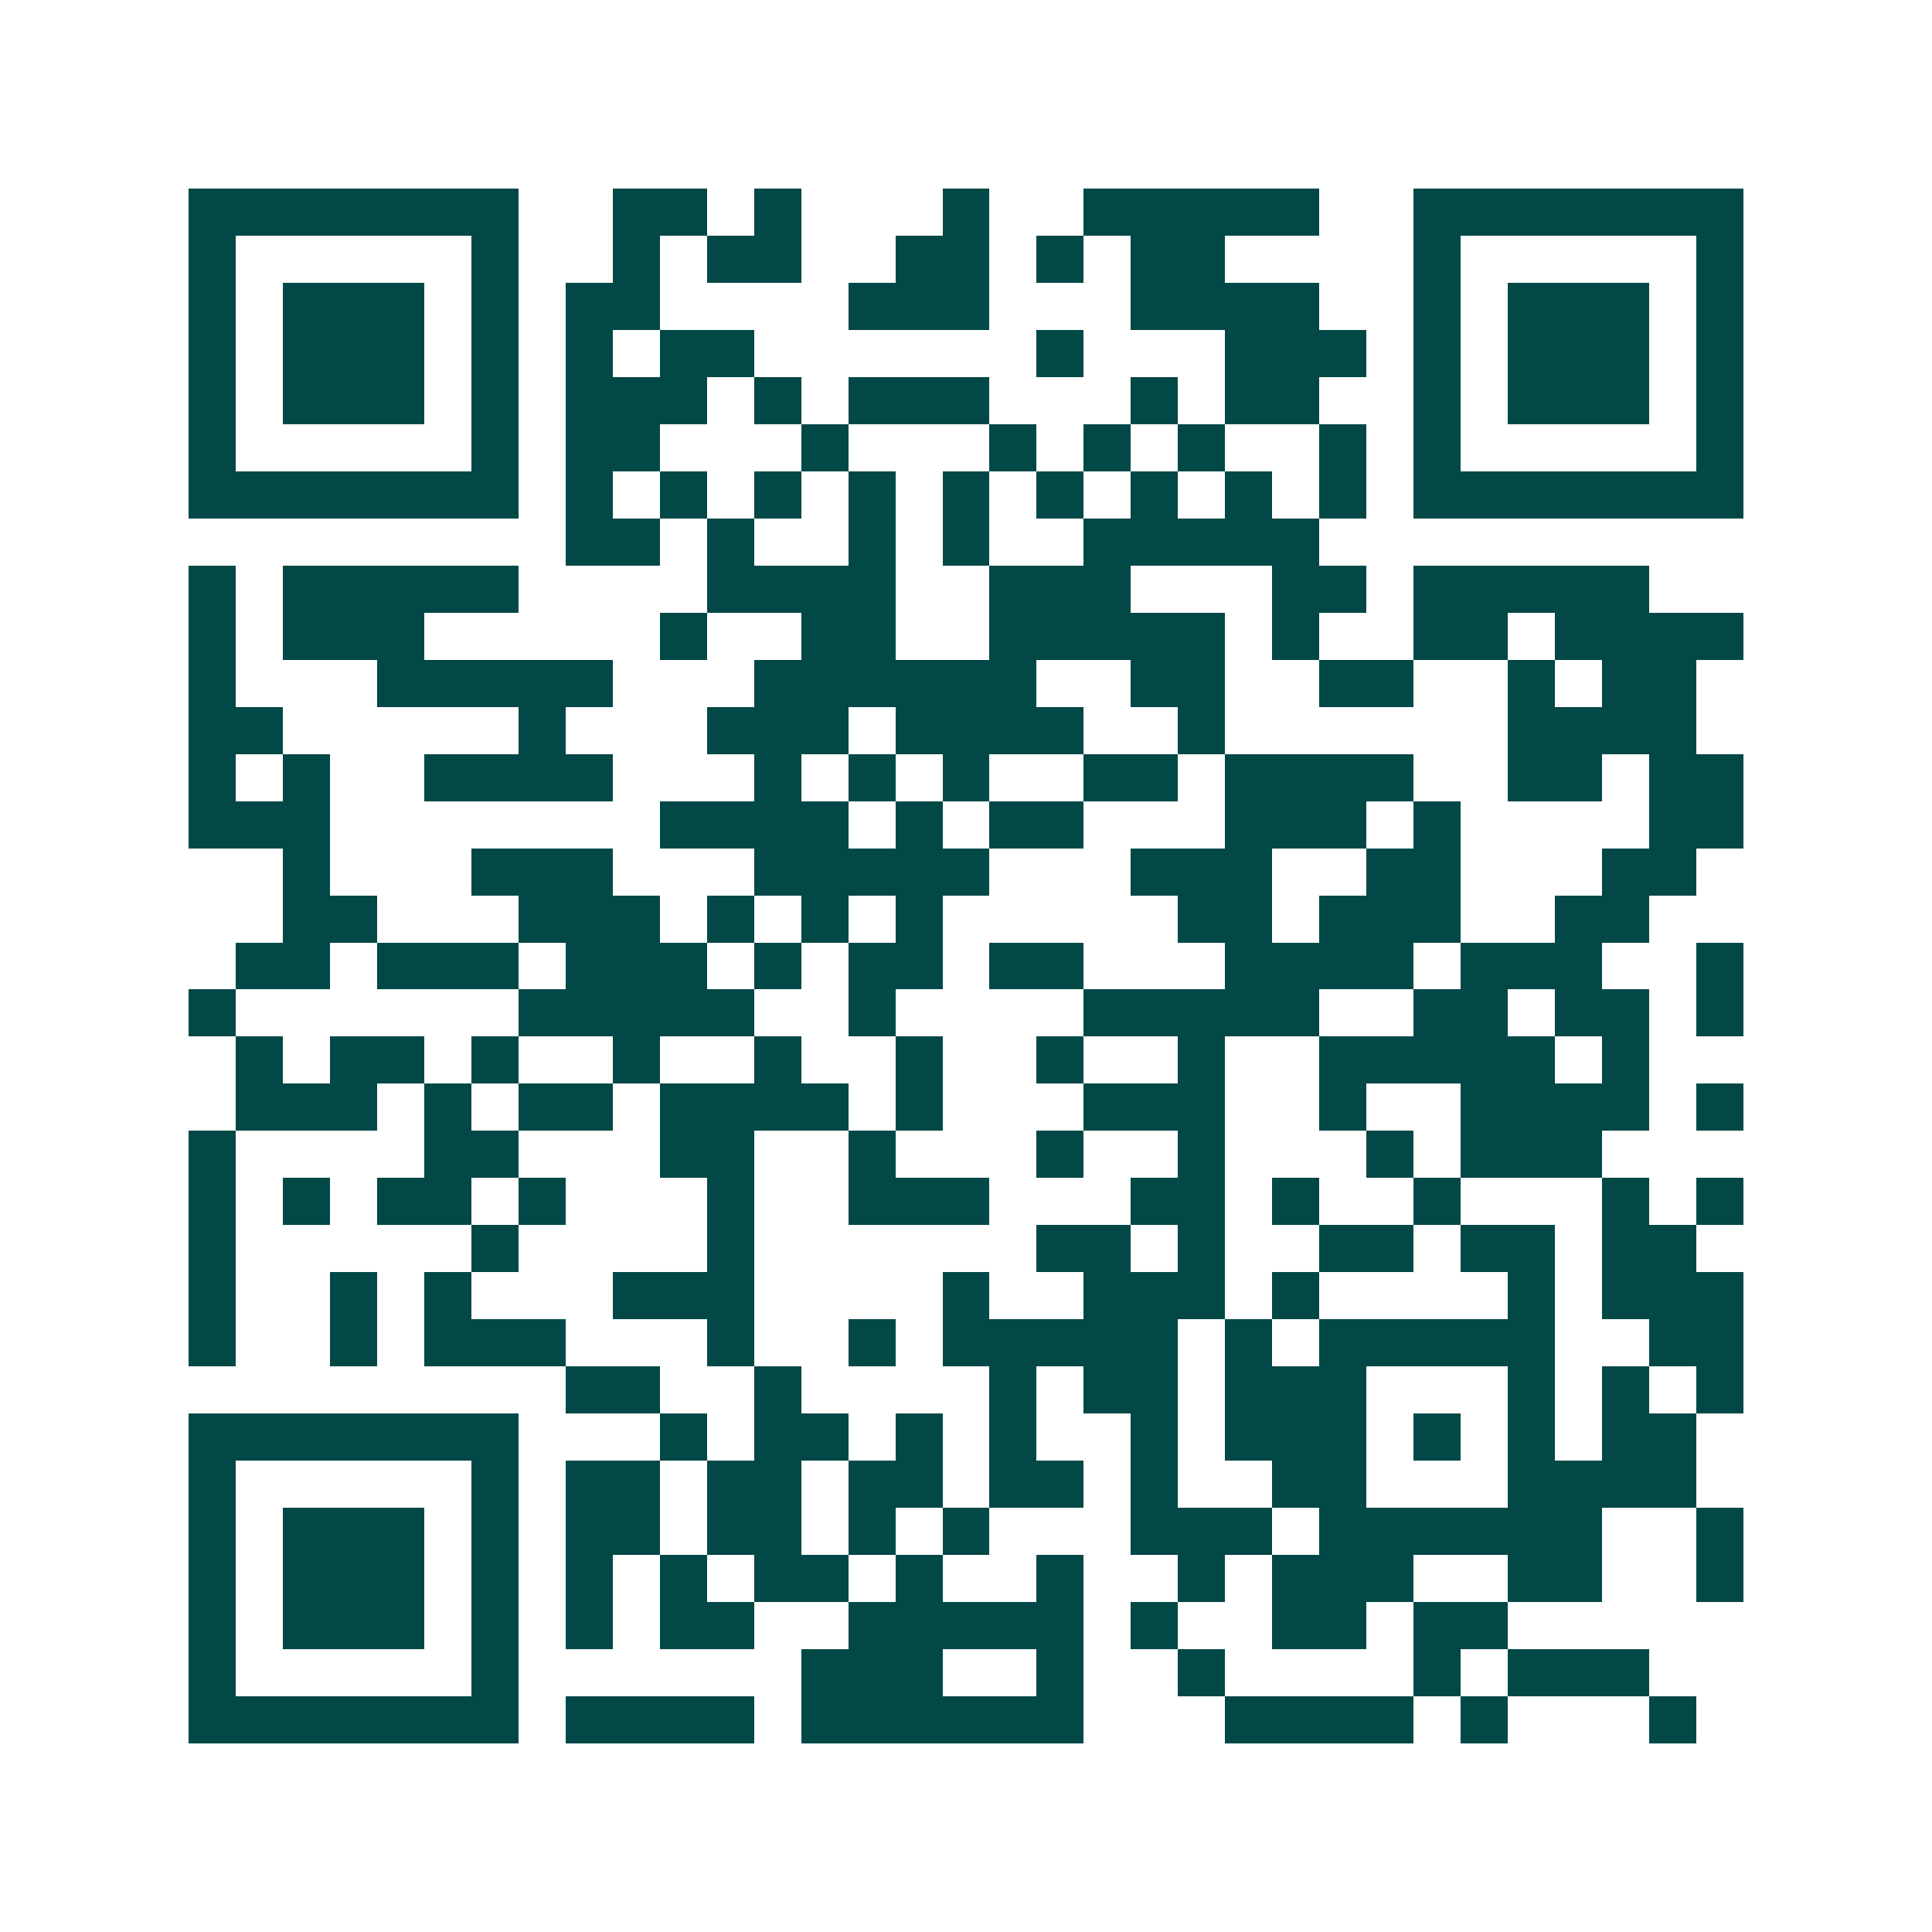 <svg xmlns="http://www.w3.org/2000/svg" width="200" height="200" viewBox="0 0 41 41" shape-rendering="crispEdges"><path fill="#ffffff" d="M0 0h41v41H0z"/><path stroke="#014847" d="M4 4.5h7m2 0h2m1 0h1m3 0h1m2 0h5m2 0h7M4 5.5h1m5 0h1m2 0h1m1 0h2m2 0h2m1 0h1m1 0h2m4 0h1m5 0h1M4 6.5h1m1 0h3m1 0h1m1 0h2m4 0h3m3 0h4m2 0h1m1 0h3m1 0h1M4 7.5h1m1 0h3m1 0h1m1 0h1m1 0h2m6 0h1m3 0h3m1 0h1m1 0h3m1 0h1M4 8.5h1m1 0h3m1 0h1m1 0h3m1 0h1m1 0h3m3 0h1m1 0h2m2 0h1m1 0h3m1 0h1M4 9.5h1m5 0h1m1 0h2m3 0h1m3 0h1m1 0h1m1 0h1m2 0h1m1 0h1m5 0h1M4 10.5h7m1 0h1m1 0h1m1 0h1m1 0h1m1 0h1m1 0h1m1 0h1m1 0h1m1 0h1m1 0h7M12 11.5h2m1 0h1m2 0h1m1 0h1m2 0h5M4 12.5h1m1 0h5m4 0h4m2 0h3m3 0h2m1 0h5M4 13.5h1m1 0h3m5 0h1m2 0h2m2 0h5m1 0h1m2 0h2m1 0h4M4 14.5h1m3 0h5m3 0h6m2 0h2m2 0h2m2 0h1m1 0h2M4 15.5h2m5 0h1m3 0h3m1 0h4m2 0h1m6 0h4M4 16.5h1m1 0h1m2 0h4m3 0h1m1 0h1m1 0h1m2 0h2m1 0h4m2 0h2m1 0h2M4 17.5h3m7 0h4m1 0h1m1 0h2m3 0h3m1 0h1m4 0h2M6 18.5h1m3 0h3m3 0h5m3 0h3m2 0h2m3 0h2M6 19.5h2m3 0h3m1 0h1m1 0h1m1 0h1m5 0h2m1 0h3m2 0h2M5 20.5h2m1 0h3m1 0h3m1 0h1m1 0h2m1 0h2m3 0h4m1 0h3m2 0h1M4 21.5h1m6 0h5m2 0h1m4 0h5m2 0h2m1 0h2m1 0h1M5 22.5h1m1 0h2m1 0h1m2 0h1m2 0h1m2 0h1m2 0h1m2 0h1m2 0h5m1 0h1M5 23.5h3m1 0h1m1 0h2m1 0h4m1 0h1m3 0h3m2 0h1m2 0h4m1 0h1M4 24.5h1m4 0h2m3 0h2m2 0h1m3 0h1m2 0h1m3 0h1m1 0h3M4 25.5h1m1 0h1m1 0h2m1 0h1m3 0h1m2 0h3m3 0h2m1 0h1m2 0h1m3 0h1m1 0h1M4 26.5h1m5 0h1m4 0h1m6 0h2m1 0h1m2 0h2m1 0h2m1 0h2M4 27.5h1m2 0h1m1 0h1m3 0h3m4 0h1m2 0h3m1 0h1m4 0h1m1 0h3M4 28.5h1m2 0h1m1 0h3m3 0h1m2 0h1m1 0h5m1 0h1m1 0h5m2 0h2M12 29.5h2m2 0h1m4 0h1m1 0h2m1 0h3m3 0h1m1 0h1m1 0h1M4 30.5h7m3 0h1m1 0h2m1 0h1m1 0h1m2 0h1m1 0h3m1 0h1m1 0h1m1 0h2M4 31.5h1m5 0h1m1 0h2m1 0h2m1 0h2m1 0h2m1 0h1m2 0h2m3 0h4M4 32.5h1m1 0h3m1 0h1m1 0h2m1 0h2m1 0h1m1 0h1m3 0h3m1 0h6m2 0h1M4 33.5h1m1 0h3m1 0h1m1 0h1m1 0h1m1 0h2m1 0h1m2 0h1m2 0h1m1 0h3m2 0h2m2 0h1M4 34.5h1m1 0h3m1 0h1m1 0h1m1 0h2m2 0h5m1 0h1m2 0h2m1 0h2M4 35.5h1m5 0h1m6 0h3m2 0h1m2 0h1m4 0h1m1 0h3M4 36.5h7m1 0h4m1 0h6m3 0h4m1 0h1m3 0h1"/></svg>

